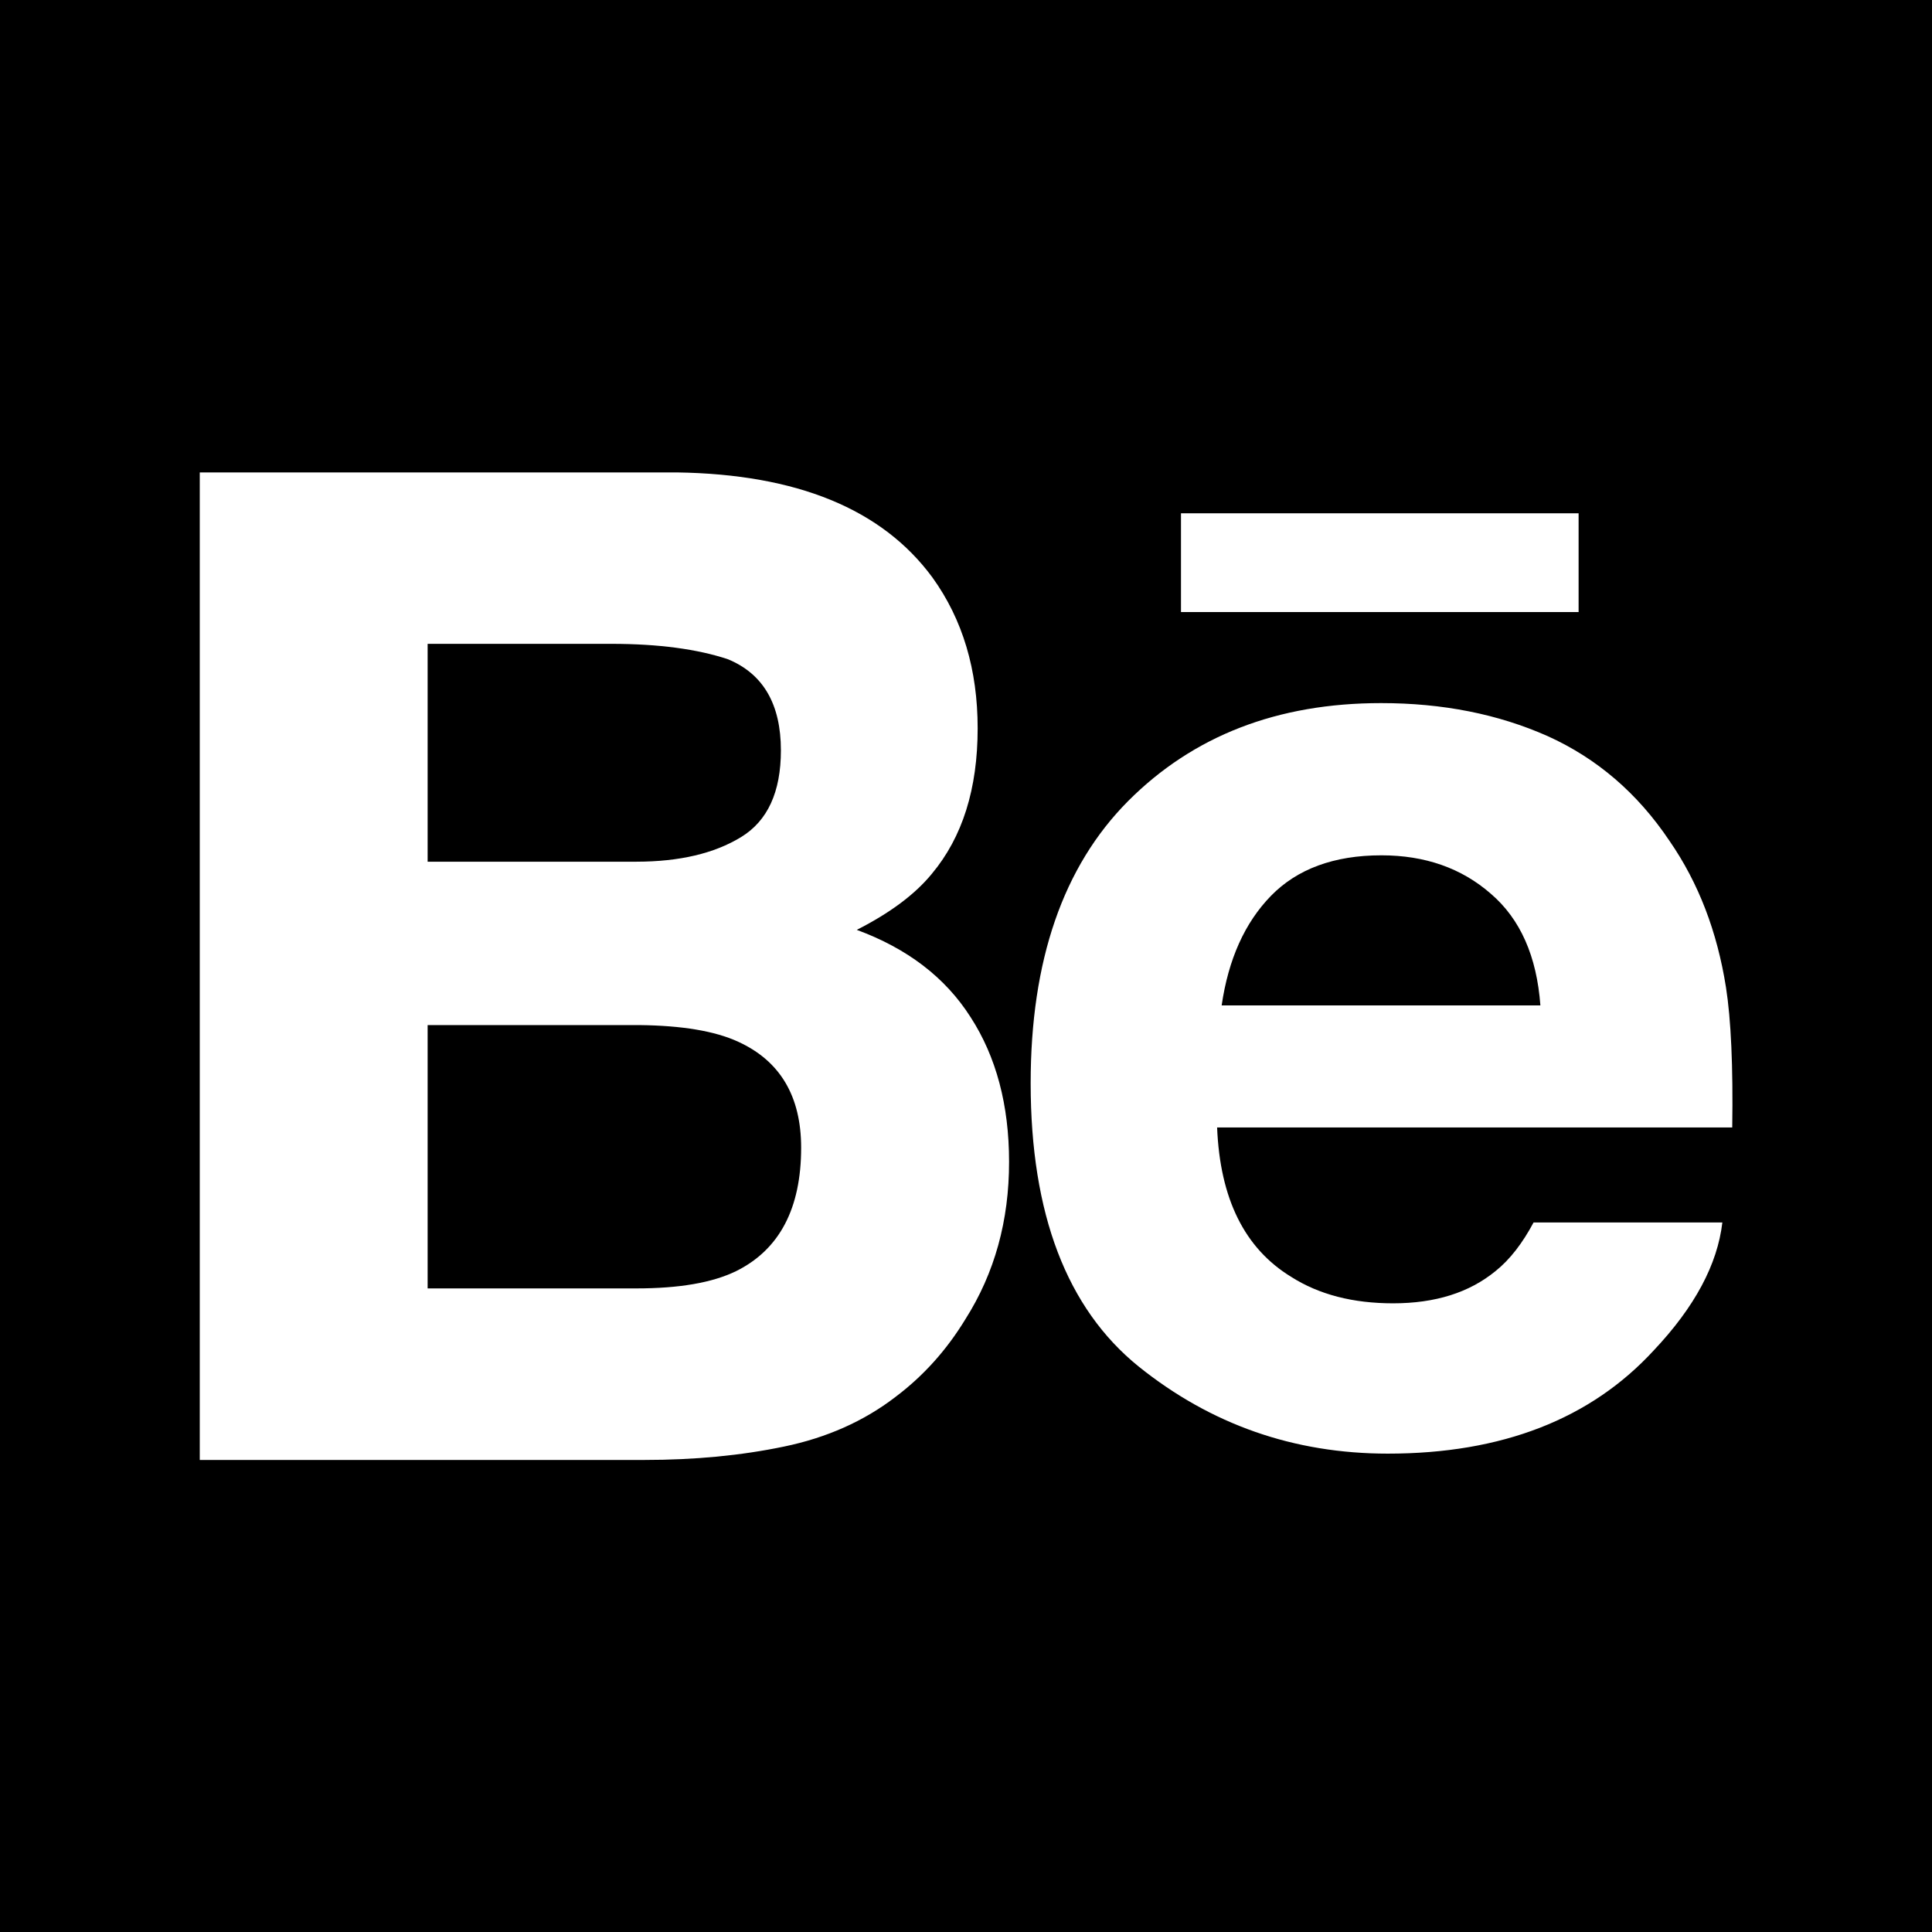 <!DOCTYPE svg PUBLIC "-//W3C//DTD SVG 1.1//EN" "http://www.w3.org/Graphics/SVG/1.1/DTD/svg11.dtd">
<!-- Uploaded to: SVG Repo, www.svgrepo.com, Transformed by: SVG Repo Mixer Tools -->
<svg fill="#000000" version="1.1" id="Capa_1" xmlns="http://www.w3.org/2000/svg" xmlns:xlink="http://www.w3.org/1999/xlink" width="800px" height="800px" viewBox="0 0 31.49 31.49" xml:space="preserve" stroke="#000000" stroke-width="0">
<g id="SVGRepo_bgCarrier" stroke-width="0"/>
<g id="SVGRepo_tracerCarrier" stroke-linecap="round" stroke-linejoin="round"/>
<g id="SVGRepo_iconCarrier"> <g> <g> <path d="M12.033,16.98c-0.382-0.176-0.919-0.264-1.608-0.272H6.97V21h3.4c0.699,0,1.24-0.092,1.631-0.283 c0.703-0.35,1.057-1.019,1.057-2.01C13.058,17.87,12.717,17.293,12.033,16.98z"/> <path d="M12.077,13.645c0.435-0.265,0.651-0.736,0.651-1.415c0-0.749-0.286-1.246-0.863-1.485c-0.496-0.165-1.131-0.251-1.9-0.251 H6.97v3.551h3.405C11.074,14.044,11.641,13.911,12.077,13.645z"/> <path d="M22.516,13.941c-0.775,0-1.375,0.224-1.801,0.661c-0.427,0.439-0.693,1.033-0.803,1.785h5.195 c-0.059-0.799-0.326-1.407-0.808-1.82C23.822,14.15,23.227,13.941,22.516,13.941z"/> <path d="M0,0v31.492h31.492V0H0z M19.249,8.366h6.481v1.61h-6.481V8.366z M15.734,21.504c-0.306,0.502-0.685,0.924-1.14,1.266 c-0.513,0.394-1.119,0.664-1.816,0.808c-0.699,0.146-1.457,0.218-2.271,0.218H3.256V7.7h7.775 c1.958,0.029,3.348,0.597,4.168,1.714c0.493,0.685,0.736,1.504,0.736,2.456c0,0.987-0.247,1.773-0.745,2.37 c-0.275,0.337-0.684,0.641-1.225,0.916c0.819,0.302,1.44,0.771,1.855,1.423c0.418,0.646,0.627,1.435,0.627,2.356 C16.448,19.891,16.214,20.748,15.734,21.504z M28.234,18.377h-8.396c0.047,1.159,0.446,1.969,1.206,2.434 c0.457,0.291,1.012,0.432,1.661,0.432c0.687,0,1.241-0.173,1.673-0.527c0.234-0.188,0.439-0.455,0.618-0.791h3.077 c-0.08,0.685-0.45,1.377-1.117,2.084c-1.03,1.121-2.477,1.684-4.335,1.684c-1.536,0-2.888-0.477-4.062-1.42 c-1.17-0.946-1.76-2.485-1.76-4.618c0-1.999,0.528-3.531,1.587-4.597c1.063-1.066,2.435-1.598,4.125-1.598 c1.003,0,1.905,0.179,2.712,0.537c0.803,0.362,1.467,0.93,1.988,1.708c0.475,0.687,0.777,1.48,0.921,2.387 C28.214,16.615,28.249,17.379,28.234,18.377z"/> </g> </g> </g>
</svg>